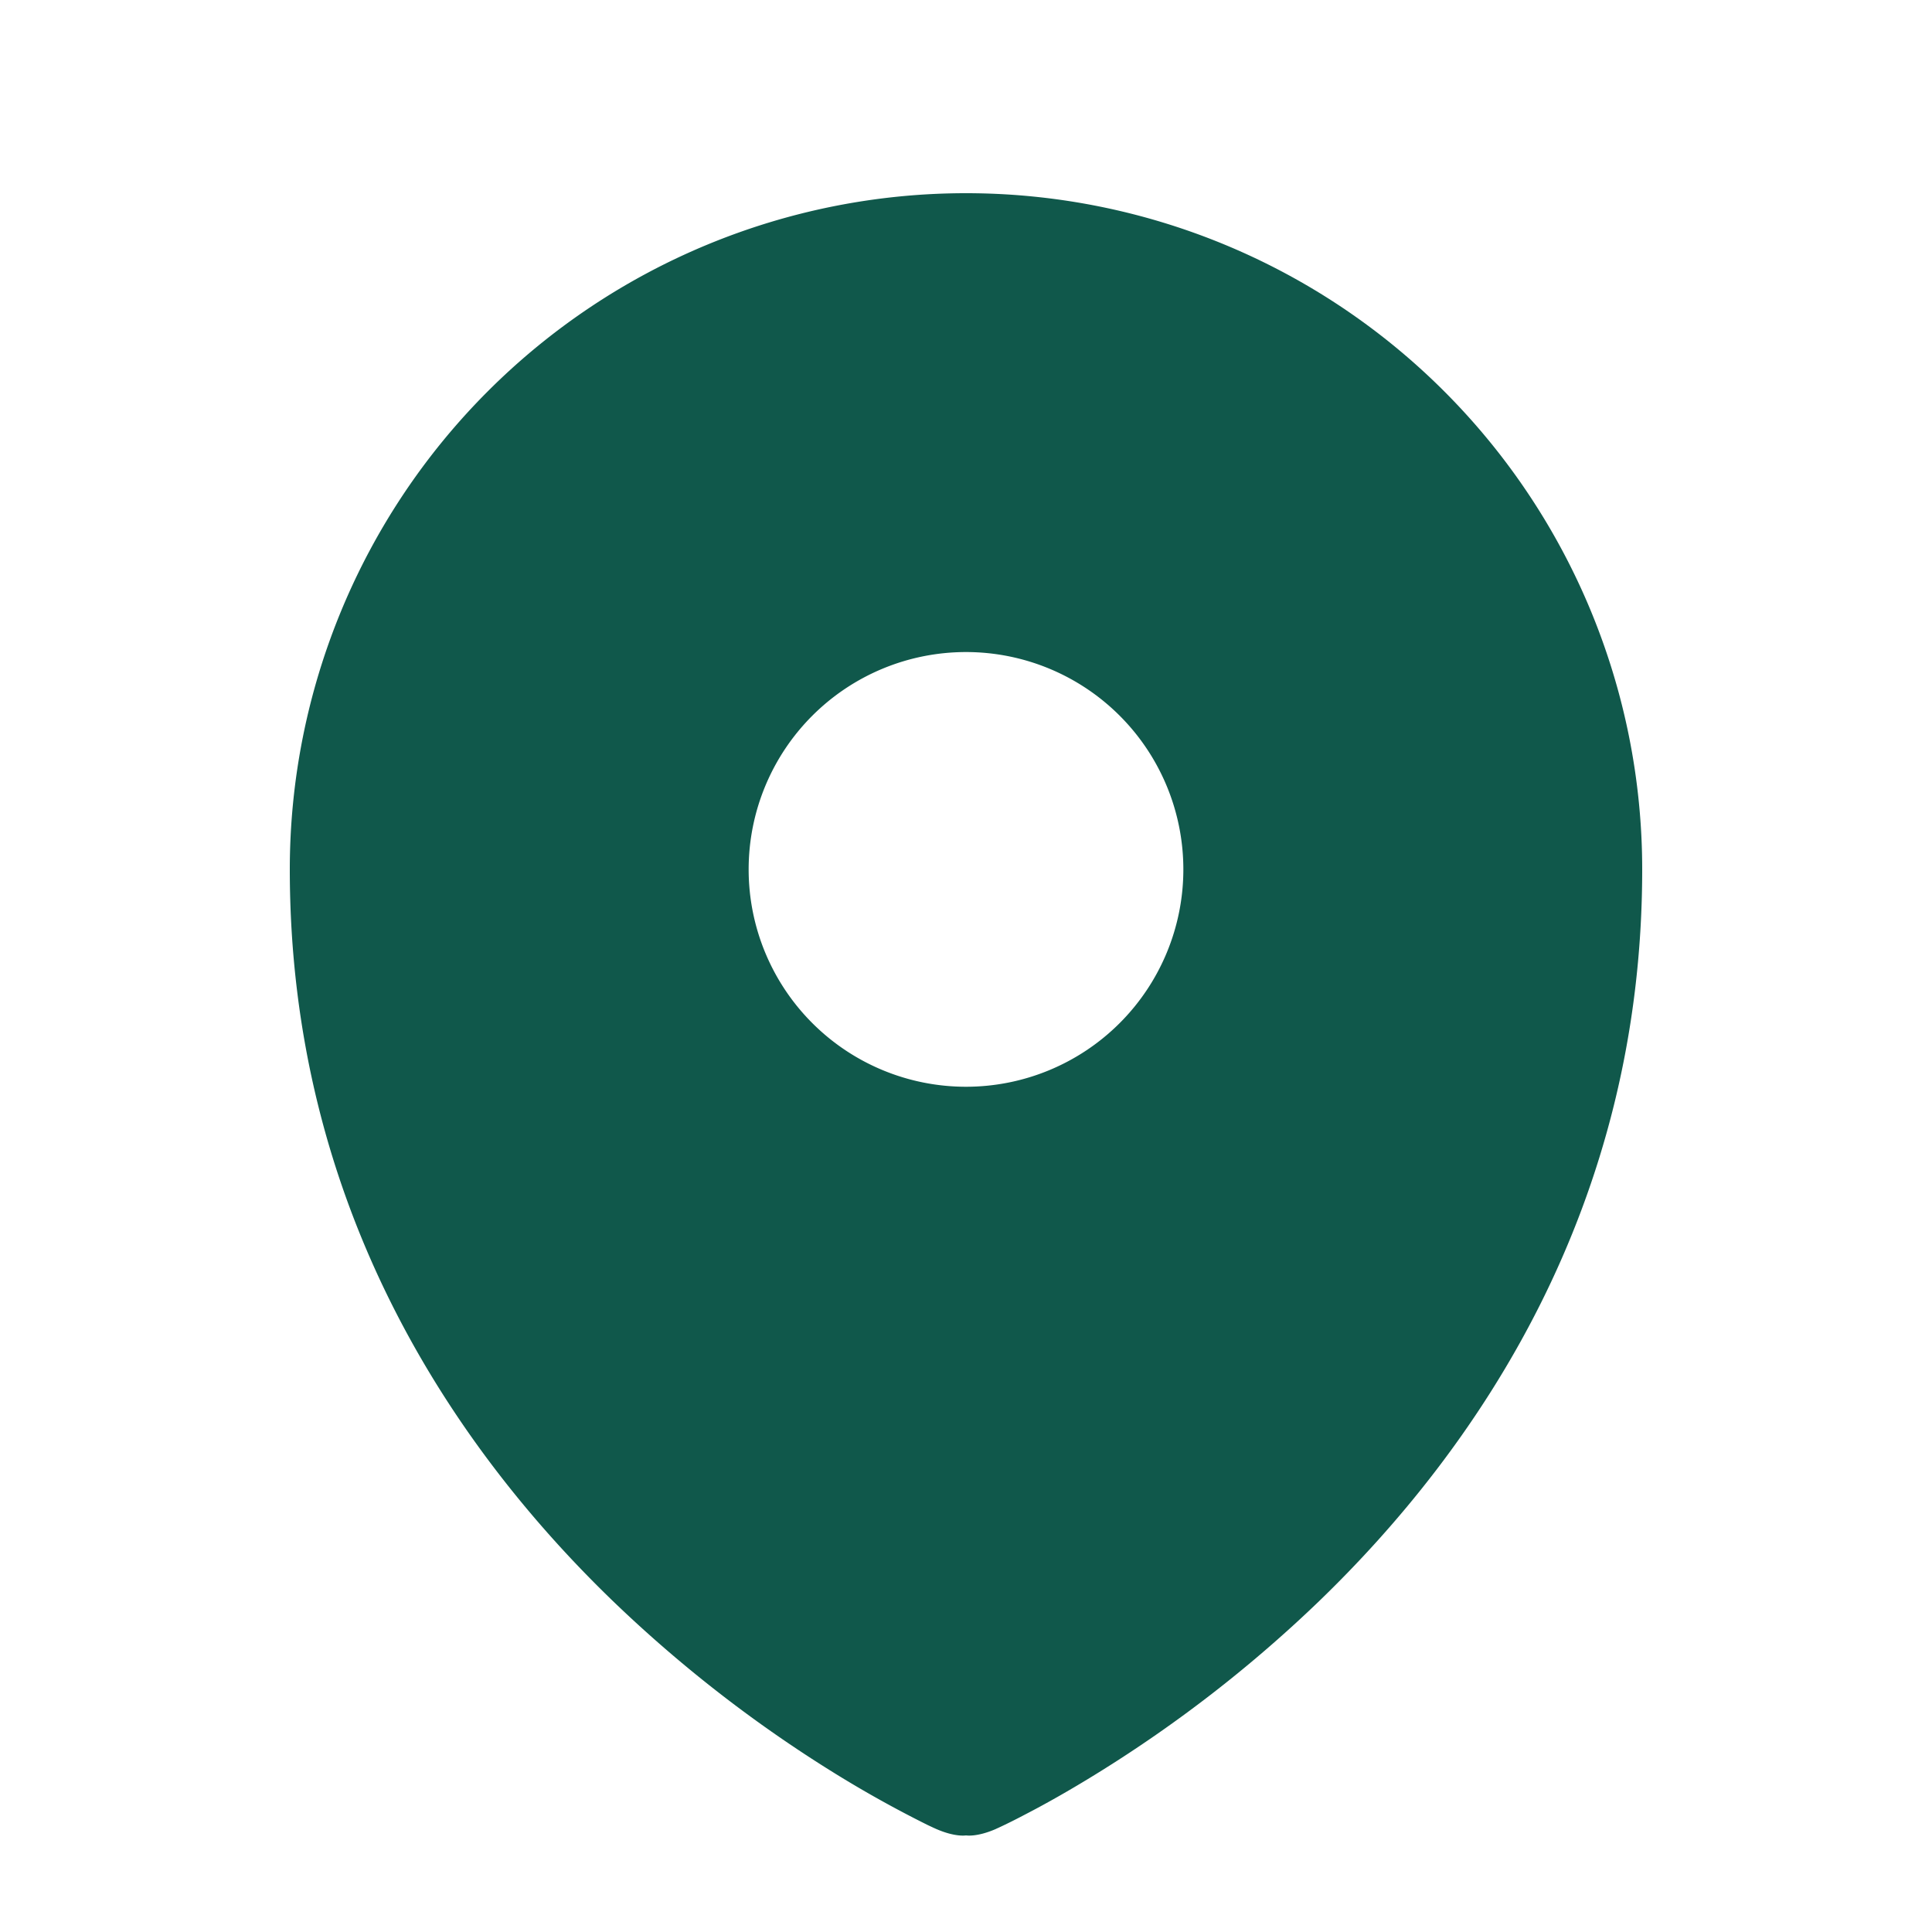 <svg width="40" height="40" fill="none" xmlns="http://www.w3.org/2000/svg"><path fill-rule="evenodd" clip-rule="evenodd" d="m19.38 37.866.006.002C19.78 38.04 20 38 20 38s.22.04.616-.132l.004-.002.012-.006.036-.016c.19-.088.377-.182.562-.28.372-.192.892-.48 1.514-.866a27.41 27.41 0 0 0 4.548-3.53C30.604 29.976 34 24.986 34 18a14 14 0 1 0-28 0c0 6.984 3.396 11.976 6.71 15.168a27.46 27.46 0 0 0 4.546 3.53 23.67 23.67 0 0 0 1.952 1.088l.124.058.036.016.012.006ZM20 22.5a4.5 4.5 0 1 0 0-9 4.5 4.5 0 0 0 0 9Z" fill="#10584B"/></svg>
